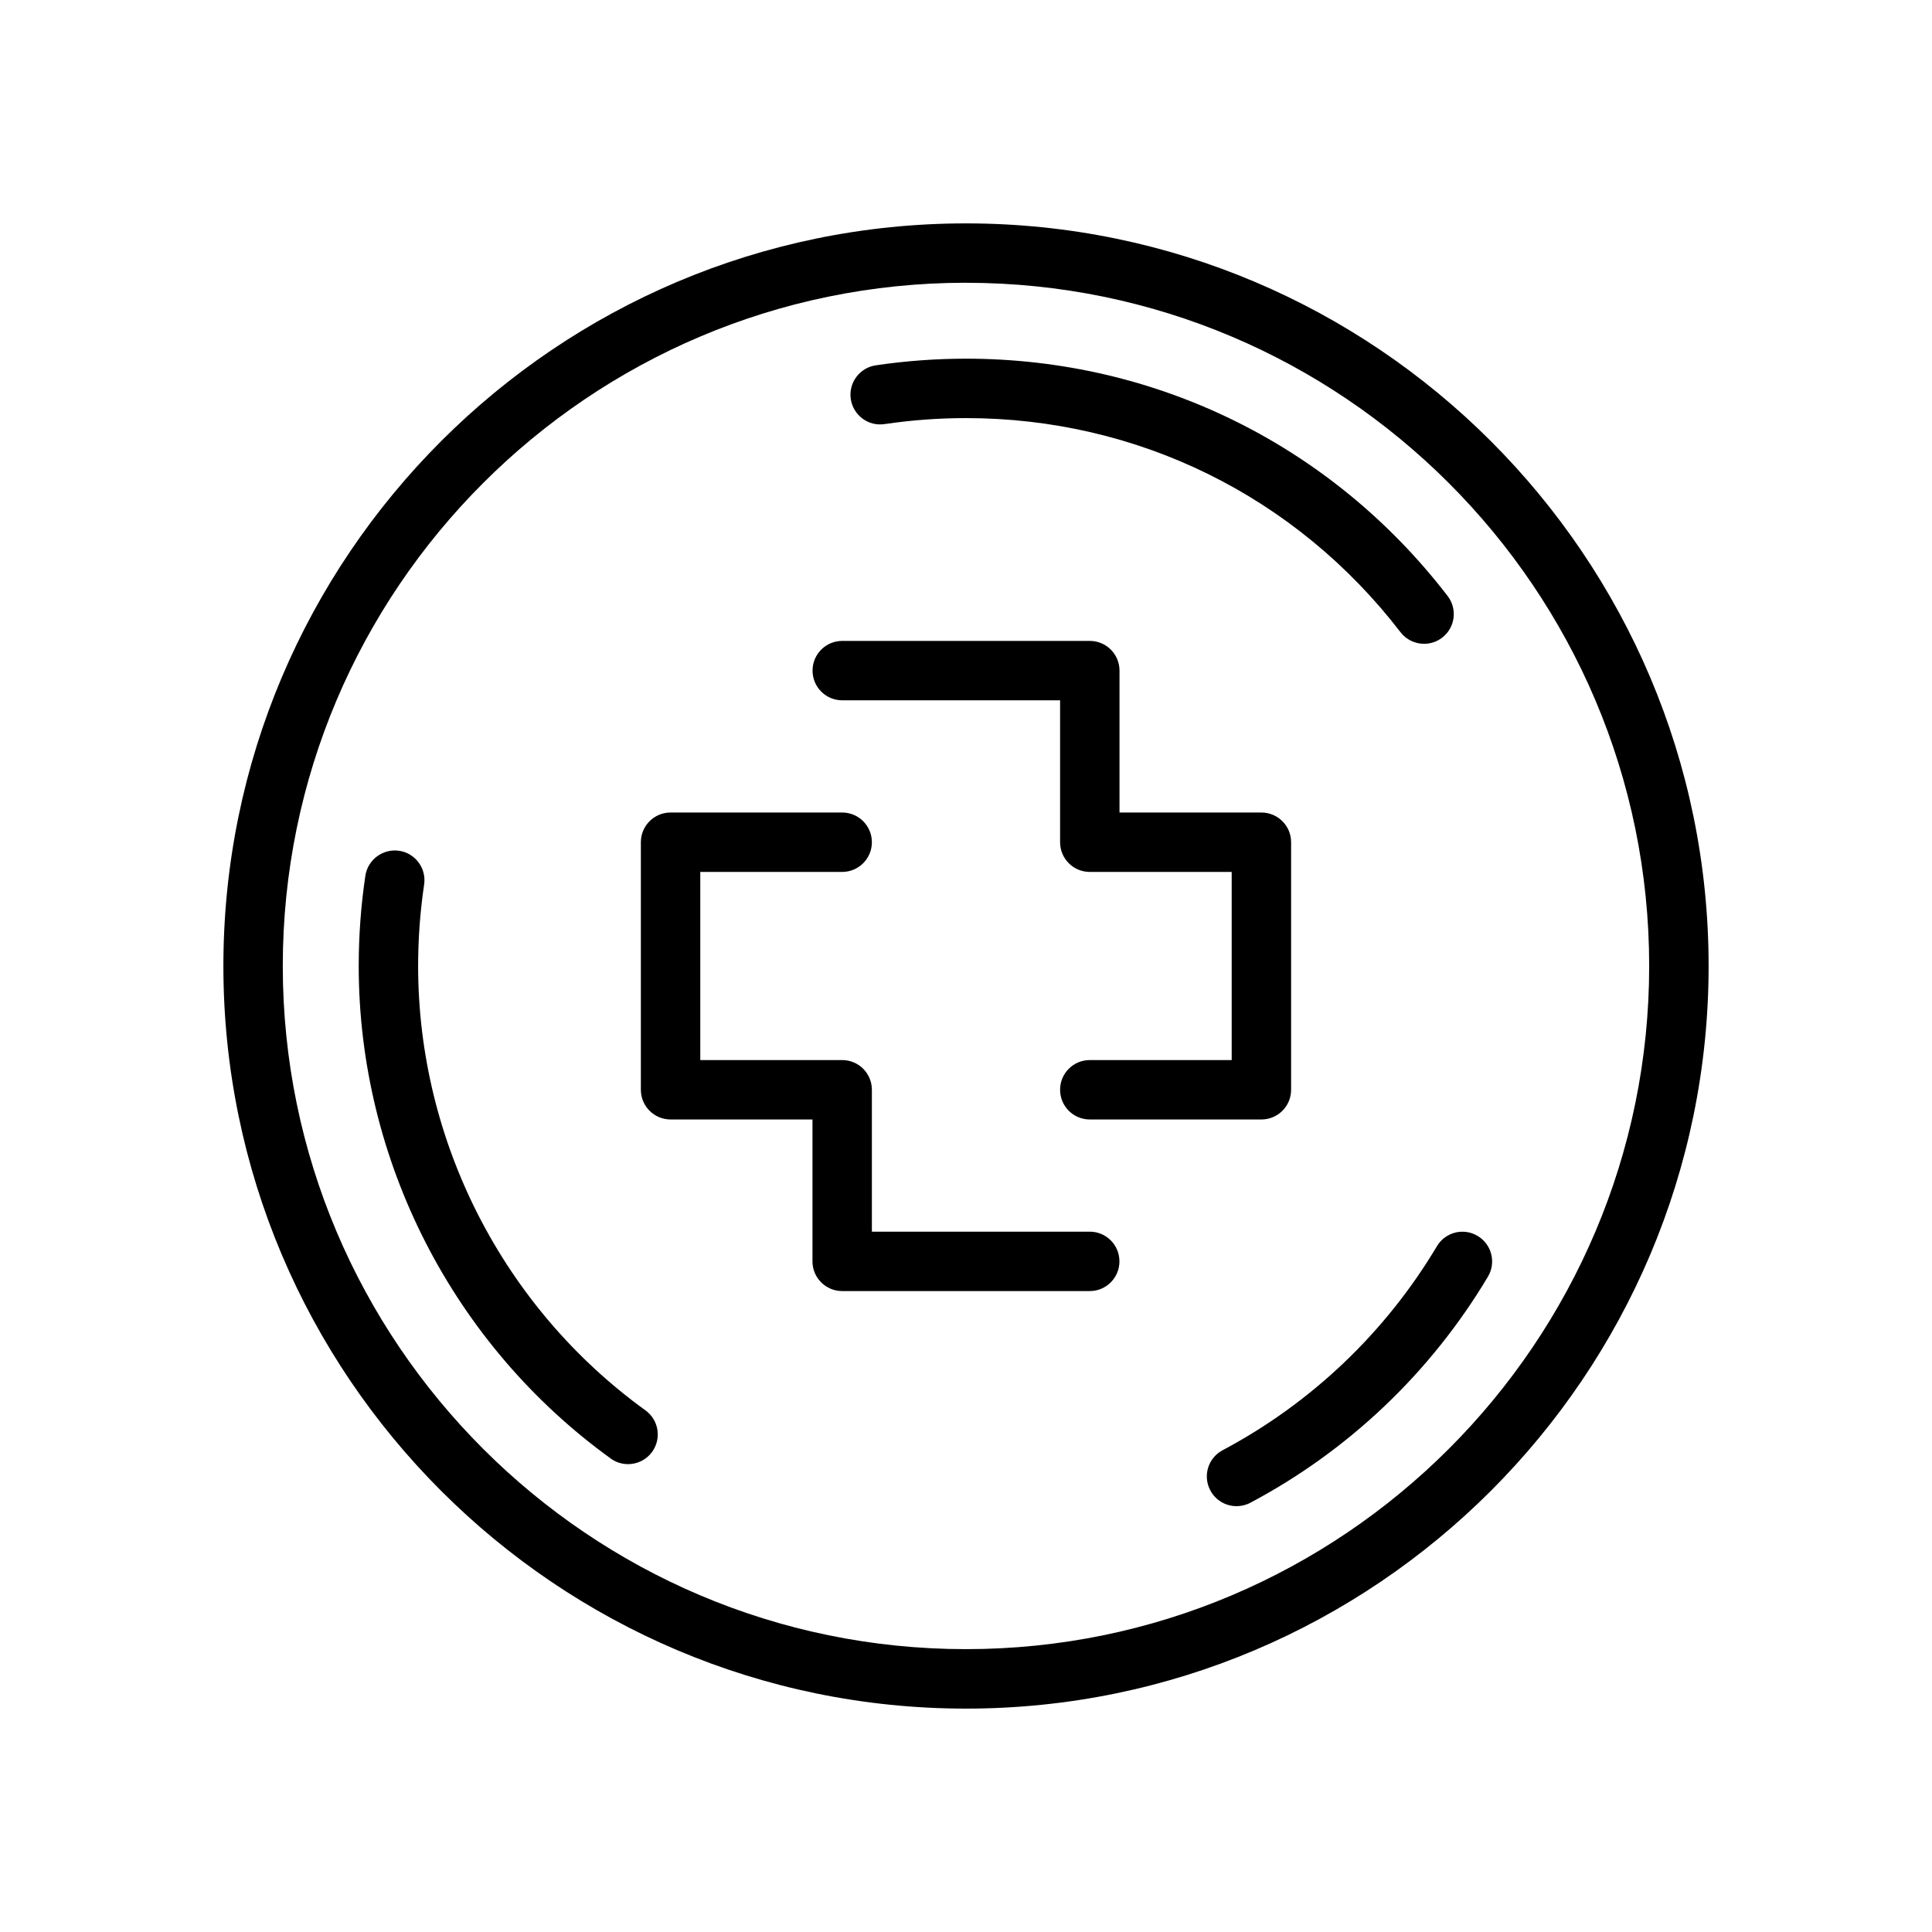 <?xml version="1.0" encoding="UTF-8"?>
<!-- Uploaded to: ICON Repo, www.svgrepo.com, Generator: ICON Repo Mixer Tools -->
<svg fill="#000000" width="800px" height="800px" version="1.1" viewBox="144 144 512 512" xmlns="http://www.w3.org/2000/svg">
 <g>
  <path d="m367.2 329.59h57.734v37.609c0 4.348 3.519 7.871 7.871 7.871h37.605v49.859h-37.605c-4.352 0-7.871 3.519-7.871 7.871 0 4.352 3.519 7.871 7.871 7.871h45.48c4.352 0 7.871-3.519 7.871-7.871v-65.602c0-4.348-3.519-7.871-7.871-7.871h-37.605v-37.609c0-4.348-3.519-7.871-7.871-7.871h-65.605c-4.352 0-7.871 3.523-7.871 7.871-0.004 4.344 3.516 7.871 7.867 7.871z"/>
  <path d="m321.71 440.67h37.605v37.605c0 4.352 3.519 7.871 7.871 7.871h65.605c4.352 0 7.871-3.519 7.871-7.871 0-4.352-3.519-7.871-7.871-7.871h-57.734v-37.605c0-4.352-3.519-7.871-7.871-7.871h-37.605v-49.859h37.605c4.352 0 7.871-3.523 7.871-7.871 0-4.348-3.519-7.871-7.871-7.871h-45.48c-4.352 0-7.871 3.523-7.871 7.871v65.602c0.004 4.352 3.527 7.871 7.875 7.871z"/>
  <path d="m400 596.8c108.52 0 196.8-88.285 196.8-196.8 0-108.52-88.285-196.8-196.8-196.8-108.52 0-196.8 88.281-196.8 196.8 0 108.52 88.281 196.8 196.8 196.8zm0-377.86c99.836 0 181.05 81.223 181.05 181.05 0 99.836-81.219 181.05-181.05 181.05-99.84 0.004-181.06-81.215-181.06-181.05s81.219-181.06 181.06-181.06z"/>
  <path d="m378.42 256.39c7.098-1.055 14.355-1.59 21.582-1.59 45.441 0 87.414 20.684 115.15 56.746 1.555 2.016 3.891 3.07 6.25 3.07 1.676 0 3.359-0.531 4.789-1.633 3.453-2.648 4.09-7.59 1.445-11.039-30.754-39.969-77.27-62.891-127.64-62.891-7.996 0-16.035 0.594-23.902 1.762-4.297 0.641-7.266 4.644-6.625 8.945 0.645 4.301 4.656 7.285 8.945 6.629z"/>
  <path d="m305.83 530.52c1.398 1.008 3.004 1.492 4.606 1.492 2.445 0 4.852-1.129 6.387-3.258 2.543-3.527 1.754-8.449-1.77-10.992-37.723-27.262-60.246-71.289-60.246-117.77 0-7.25 0.539-14.512 1.59-21.582 0.637-4.301-2.328-8.305-6.625-8.949-4.273-0.617-8.301 2.328-8.949 6.625-1.168 7.836-1.762 15.883-1.762 23.906 0 51.512 24.965 100.31 66.77 130.52z"/>
  <path d="m524.8 474.26c-13.645 22.879-33.285 41.574-56.797 54.066-3.844 2.039-5.305 6.805-3.258 10.641 1.414 2.668 4.137 4.184 6.957 4.184 1.246 0 2.508-0.293 3.684-0.922 26.062-13.836 47.816-34.555 62.93-59.895 2.231-3.734 1.008-8.57-2.723-10.793-3.75-2.258-8.57-1.012-10.793 2.719z"/>
 </g>
</svg>